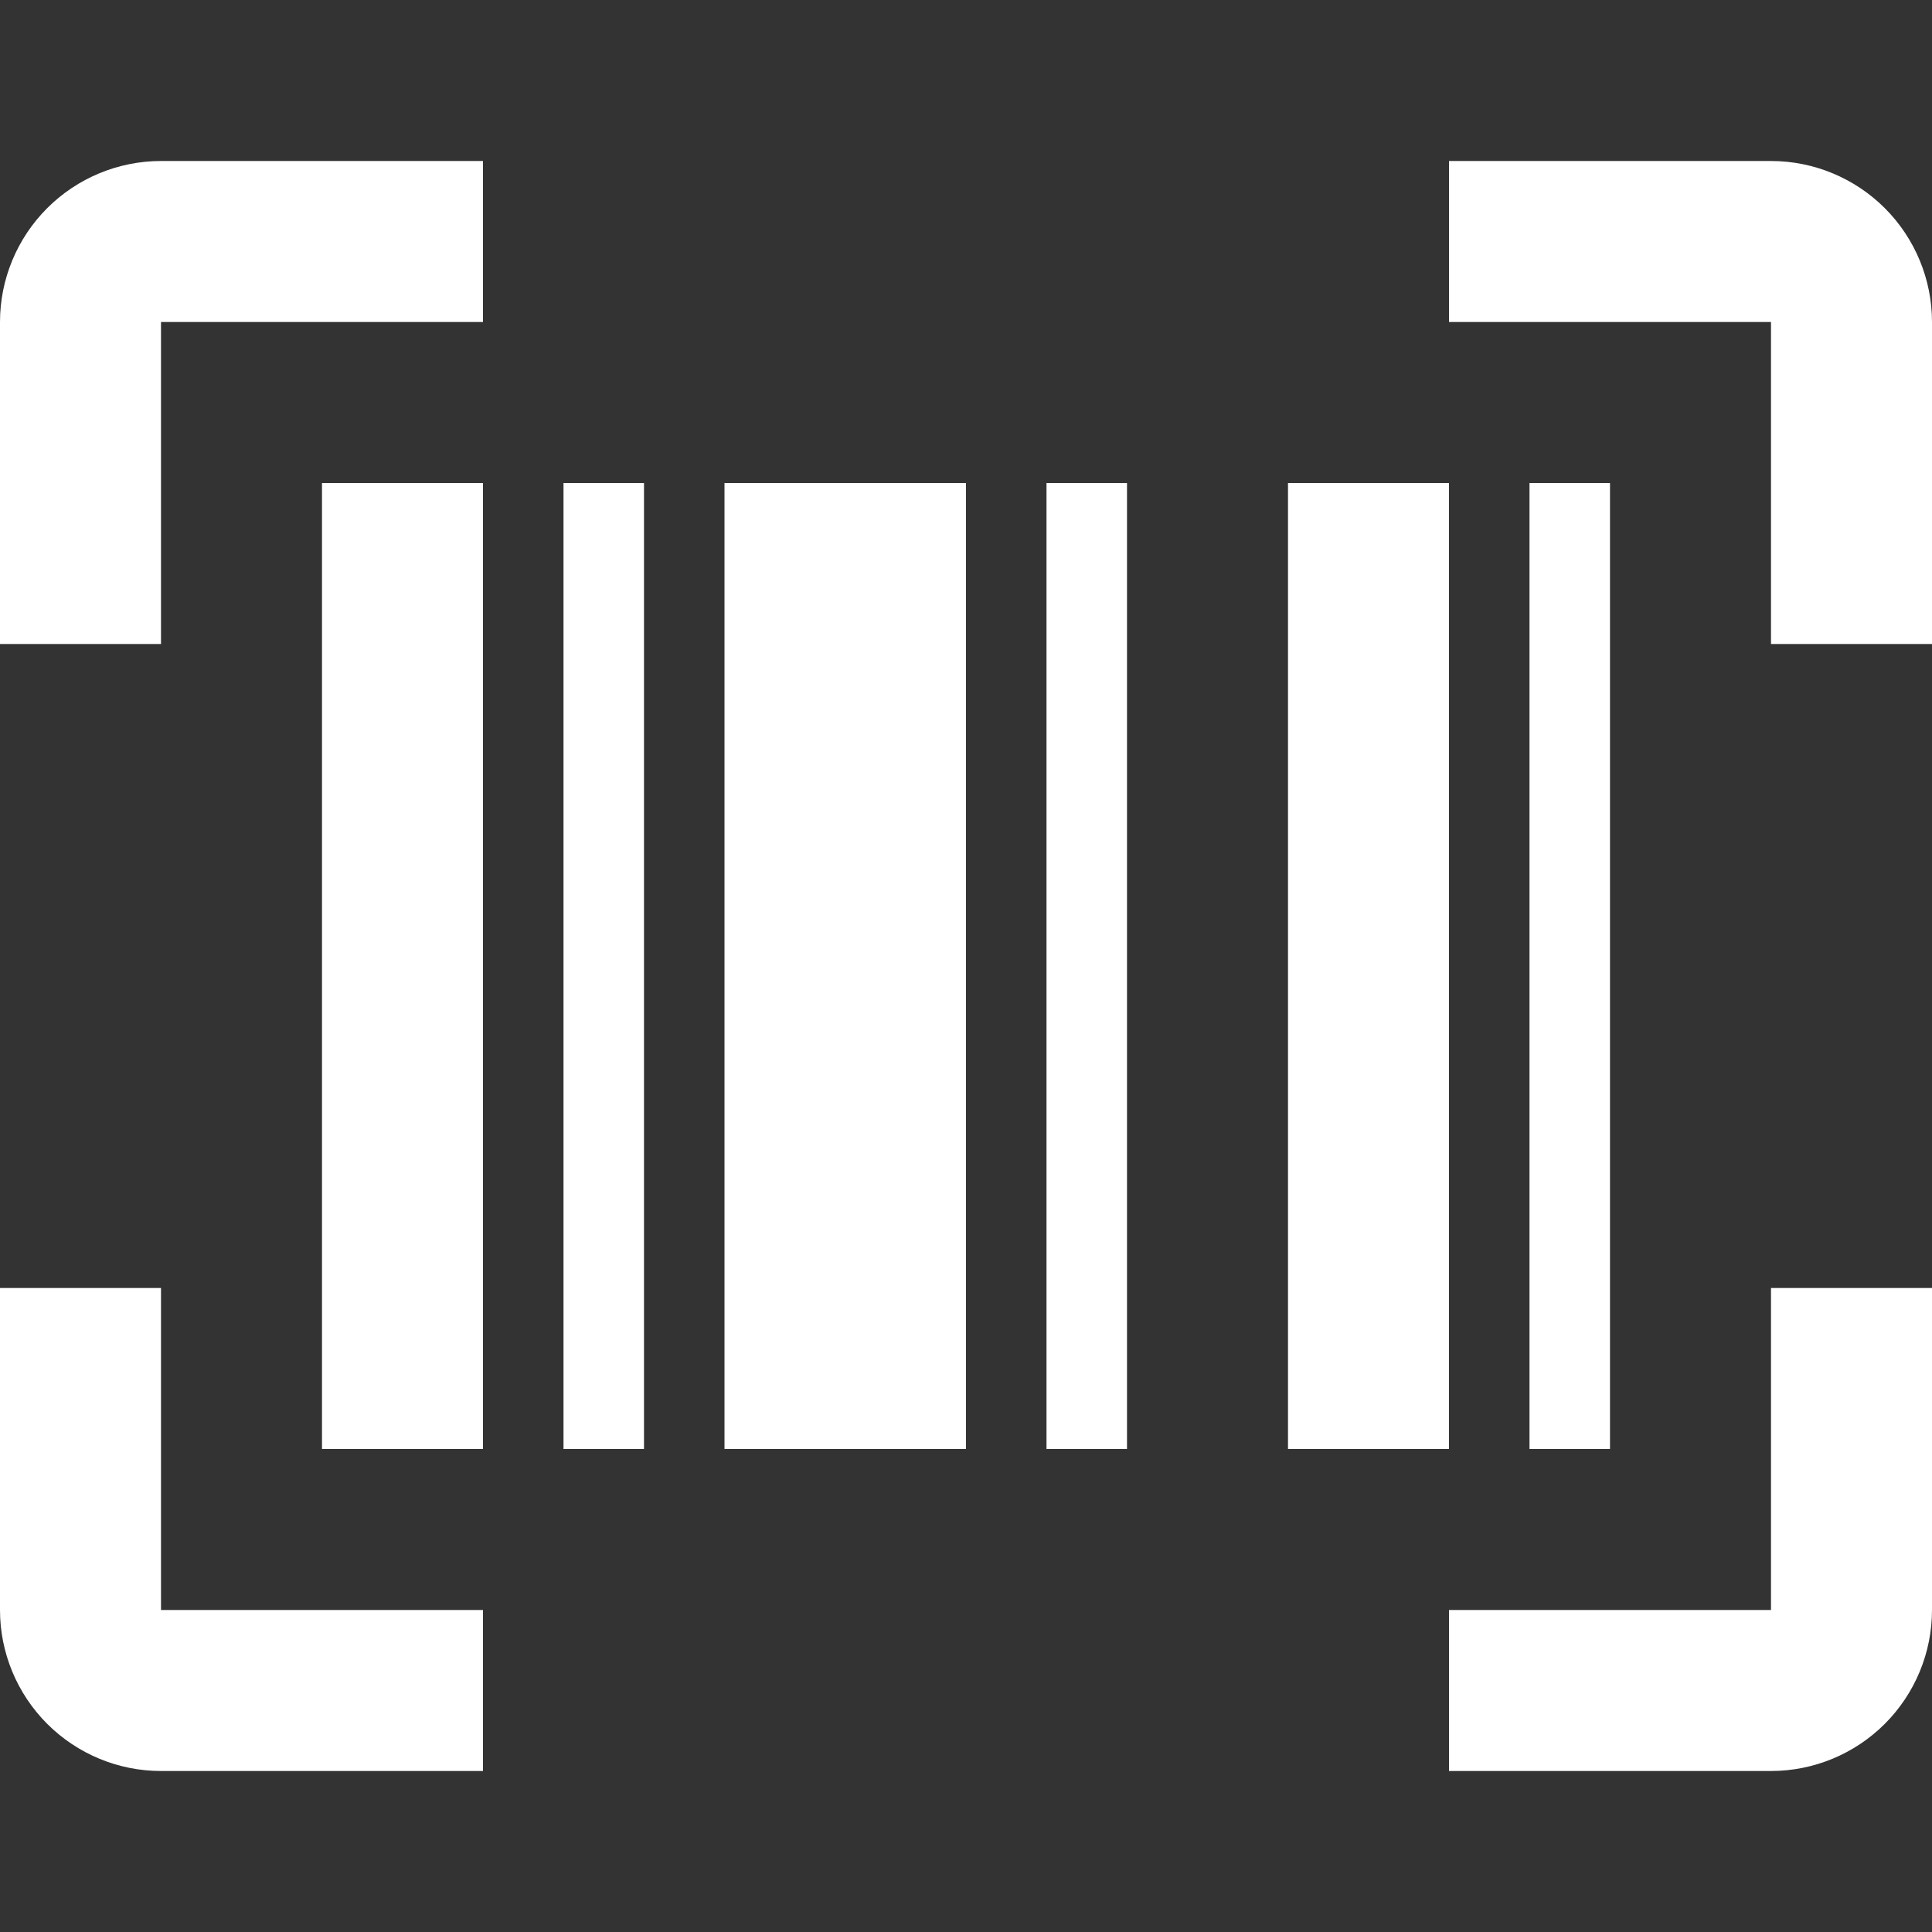 <svg width="24" height="24" viewBox="0 0 24 24" fill="none" xmlns="http://www.w3.org/2000/svg">
<rect x="0" y="0" width="24" height="24" fill="#333333" stroke="none"/>
<path d="M4 6H6V18H4V6ZM7 6H8V18H7V6ZM9 6H12V18H9V6ZM13 6H14V18H13V6ZM16 6H18V18H16V6ZM19 6H20V18H19V6ZM2 4V8H0V4C0 3.47 0.211 2.961 0.586 2.586C0.961 2.211 1.47 2 2 2H6V4H2ZM22 2C22.53 2 23.039 2.211 23.414 2.586C23.789 2.961 24 3.47 24 4V8H22V4H18V2H22ZM2 16V20H6V22H2C1.47 22 0.961 21.789 0.586 21.414C0.211 21.039 0 20.53 0 20V16H2ZM22 20V16H24V20C24 20.53 23.789 21.039 23.414 21.414C23.039 21.789 22.53 22 22 22H18V20H22Z" fill="white"/>
</svg>
